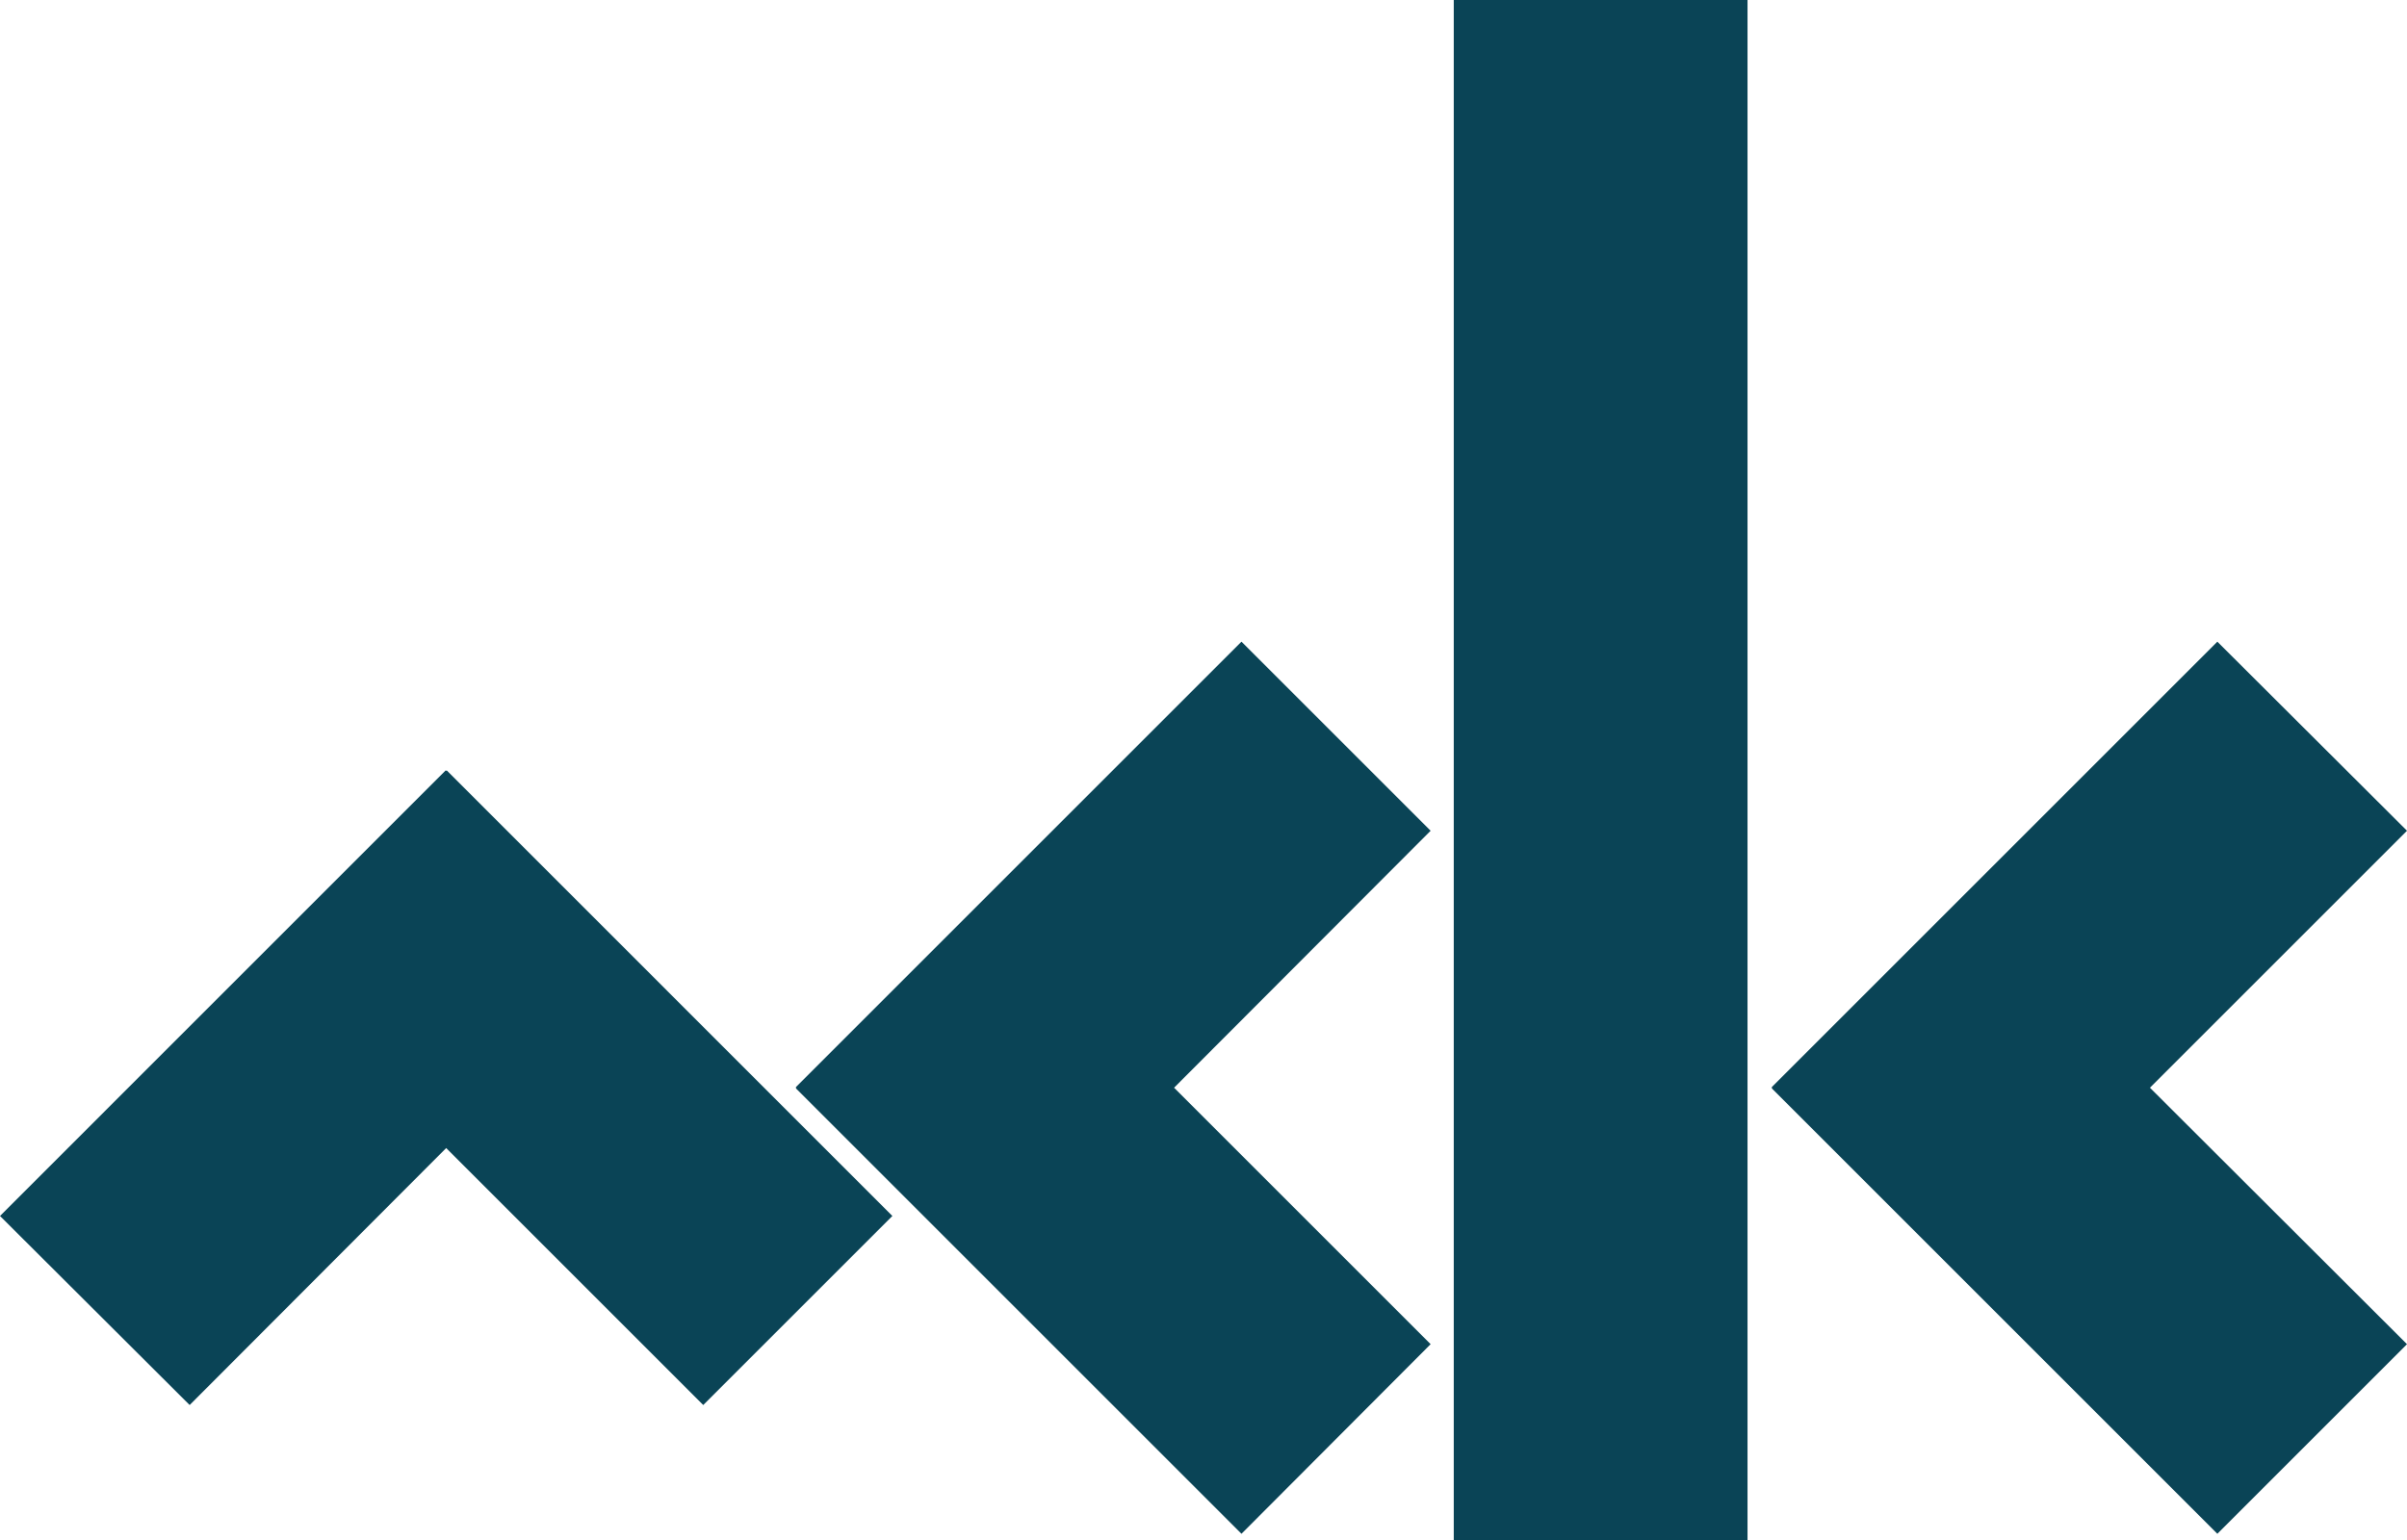 <svg xmlns="http://www.w3.org/2000/svg" xmlns:xlink="http://www.w3.org/1999/xlink" fill="none" version="1.1" width="109.353" height="70" viewBox="0 0 109.353 70"><g><g><path d="M40.542,55.26C40.542,55.26,20.294,35.011,20.294,35.011C20.294,35.011,20.271,35.034,20.271,35.034C20.271,35.034,20.248,35.011,20.248,35.011C20.248,35.011,0,55.26,0,55.26C0,55.26,8.616,63.852,8.616,63.852C8.616,63.852,20.271,52.174,20.271,52.174C20.271,52.174,31.949,63.852,31.949,63.852C31.949,63.852,40.542,55.26,40.542,55.26C40.542,55.26,40.542,55.26,40.542,55.26Z" fill="#0A4456" fill-opacity="1" style="mix-blend-mode:passthrough"/></g><g><path d="M100.737,29.161C100.737,29.161,80.489,49.409,80.489,49.409C80.489,49.409,80.512,49.432,80.512,49.432C80.512,49.432,80.489,49.455,80.489,49.455C80.489,49.455,100.737,69.703,100.737,69.703C100.737,69.703,109.353,61.087,109.353,61.087C109.353,61.087,97.675,49.432,97.675,49.432C97.675,49.432,109.353,37.754,109.353,37.754C109.353,37.754,100.737,29.161,100.737,29.161C100.737,29.161,100.737,29.161,100.737,29.161Z" fill="#0A4456" fill-opacity="1" style="mix-blend-mode:passthrough"/></g><g><path d="M56.402,29.161C56.402,29.161,36.154,49.409,36.154,49.409C36.154,49.409,36.177,49.432,36.177,49.432C36.177,49.432,36.154,49.455,36.154,49.455C36.154,49.455,56.402,69.703,56.402,69.703C56.402,69.703,64.995,61.087,64.995,61.087C64.995,61.087,53.34,49.432,53.34,49.432C53.34,49.432,64.995,37.754,64.995,37.754C64.995,37.754,56.402,29.161,56.402,29.161C56.402,29.161,56.402,29.161,56.402,29.161Z" fill="#0A4456" fill-opacity="1" style="mix-blend-mode:passthrough"/></g><g><rect x="66.046" y="0" width="13.346" height="70" rx="0" fill="#0A4456" fill-opacity="1" style="mix-blend-mode:passthrough"/></g></g></svg>